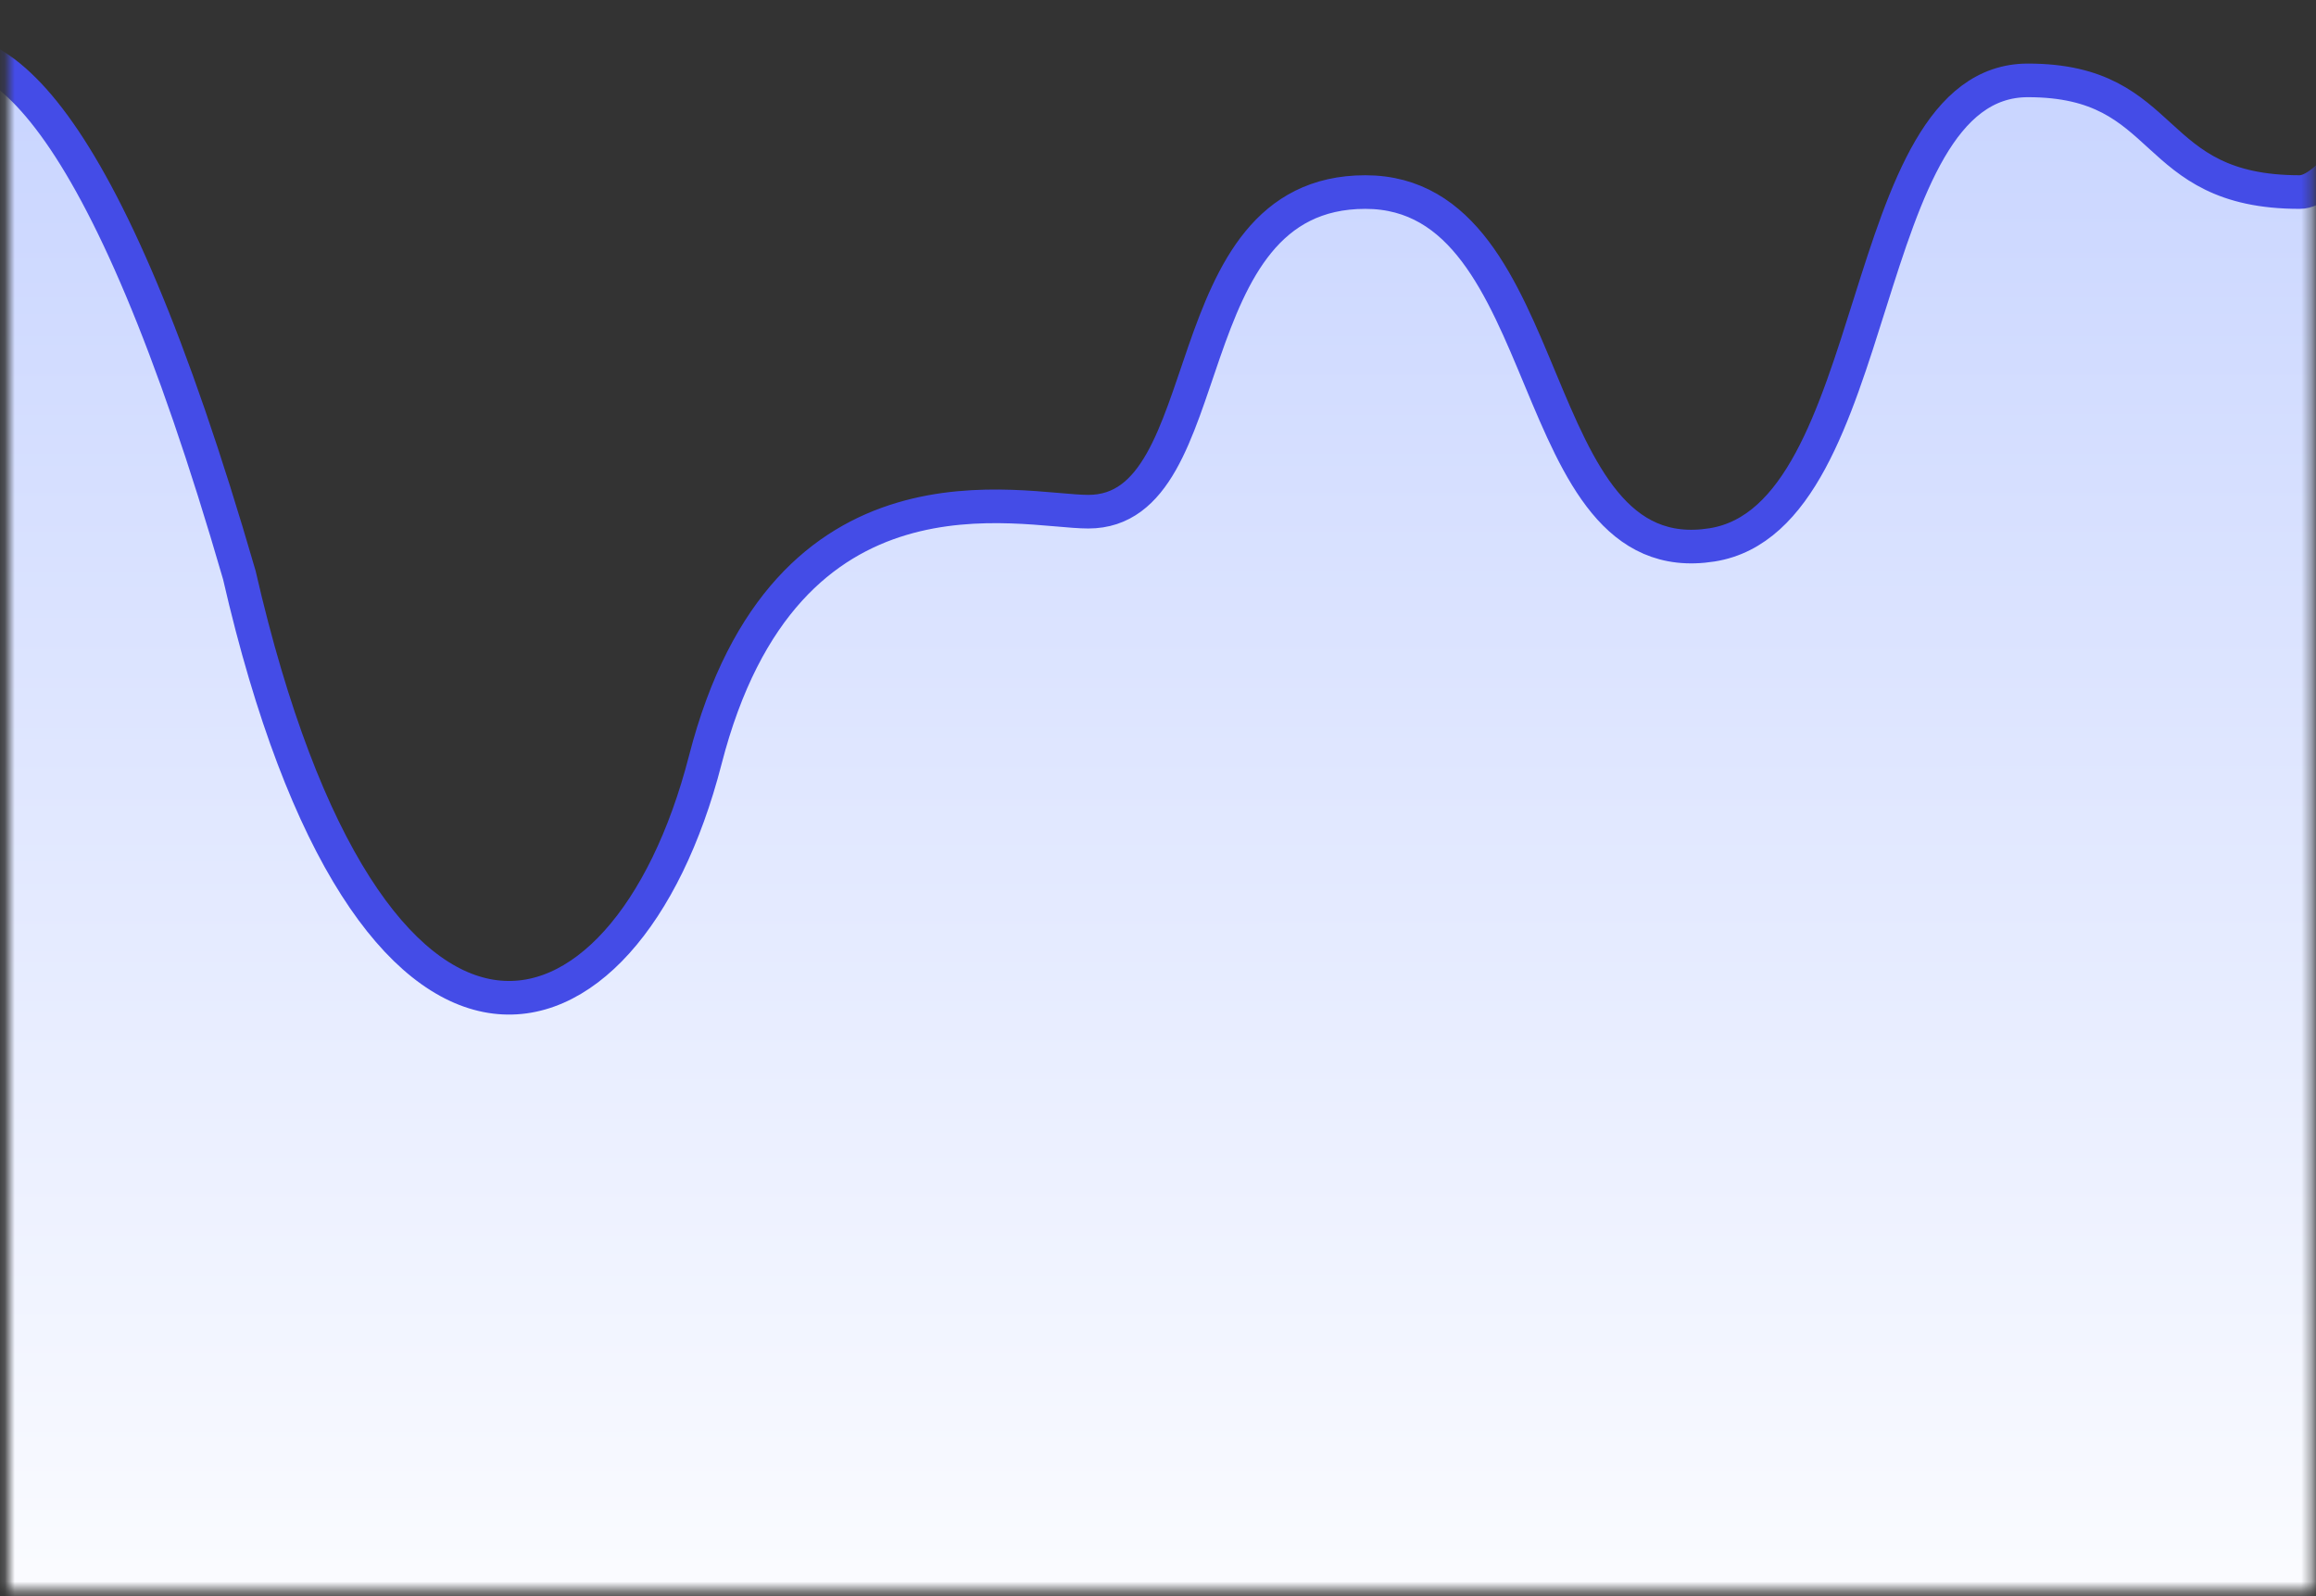 <svg width="235" height="162" viewBox="0 0 235 162" fill="none" xmlns="http://www.w3.org/2000/svg">
<rect x="0" y="0" width="235" height="162" fill="#333333" stroke="none"/>
<mask id="mask0_4660_613" style="mask-type:alpha" maskUnits="userSpaceOnUse" x="0" y="0" width="235" height="162">
<rect x="0.832" y="0.374" width="233.794" height="161.009" fill="white"/>
</mask>
<g mask="url(#mask0_4660_613)">
<path fill-rule="evenodd" clip-rule="evenodd" d="M249.105 -3.567C249.105 -3.567 238.862 19.49 233.346 19.49C217.707 19.49 220.476 8.157 205.769 8.157C188.175 8.157 191.38 52.496 173.717 55.294C154.336 58.364 158.416 19.49 138.534 19.49C118.652 19.49 124.189 51.926 110.432 51.926C103.603 51.926 79.703 45.468 71.562 77.122C63.42 108.777 37.439 115.673 24.287 58.364C-3.553 -37.772 -20.887 25.742 -20.887 25.742V175.028H256.984L249.105 -3.567Z" fill="url(#paint0_linear_4660_613)" stroke="#444CE7" stroke-width="3.411" stroke-linejoin="round"/>
</g>
<defs>
<linearGradient id="paint0_linear_4660_613" x1="118.048" y1="-3.567" x2="118.071" y2="175.028" gradientUnits="userSpaceOnUse">
<stop stop-color="#C5D2FF"/>
<stop offset="1" stop-color="white"/>
</linearGradient>
</defs>
</svg>
